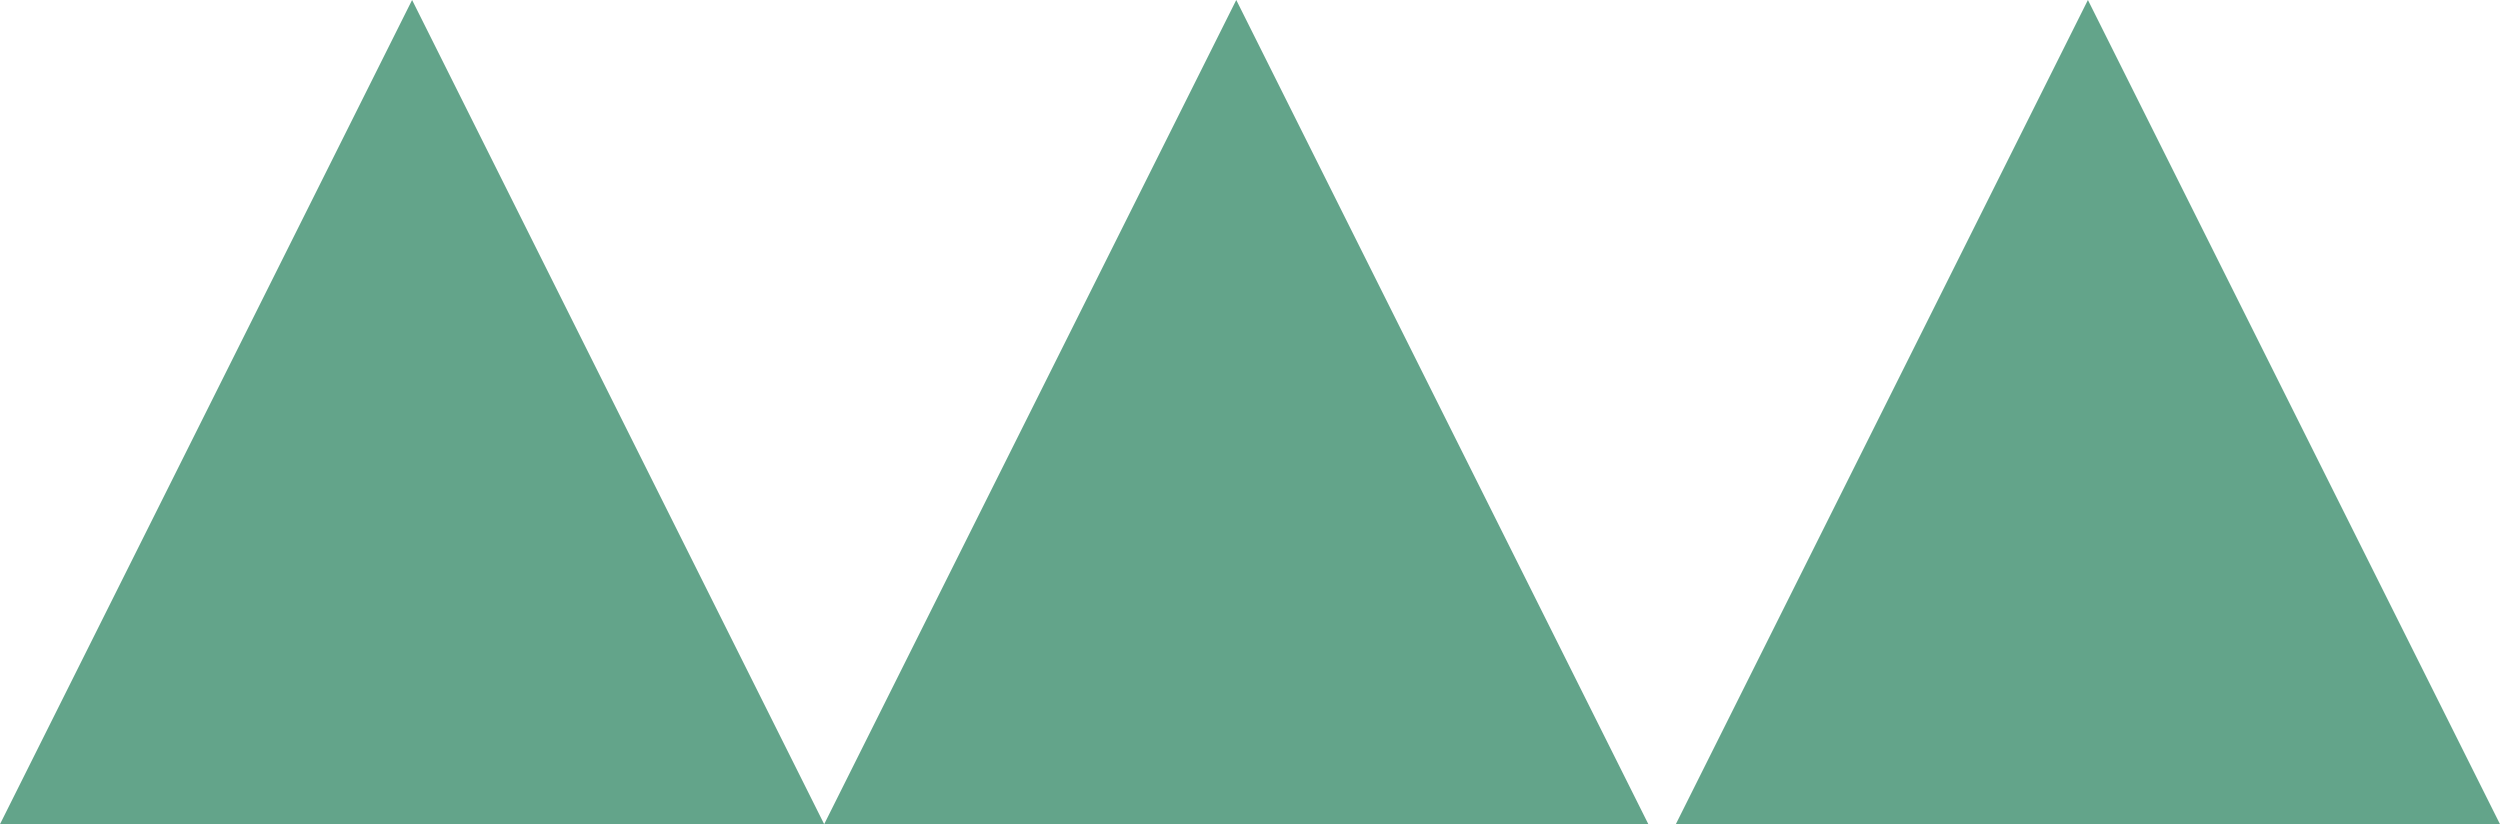 <svg xmlns="http://www.w3.org/2000/svg" width="91" height="30" viewBox="0 0 91 30">
    <g fill="#63A48A" fill-rule="nonzero">
        <path d="M15 0l15 30H0zM45 0l15 30H30zM76 0l15 30H61z"/>
    </g>
</svg>

